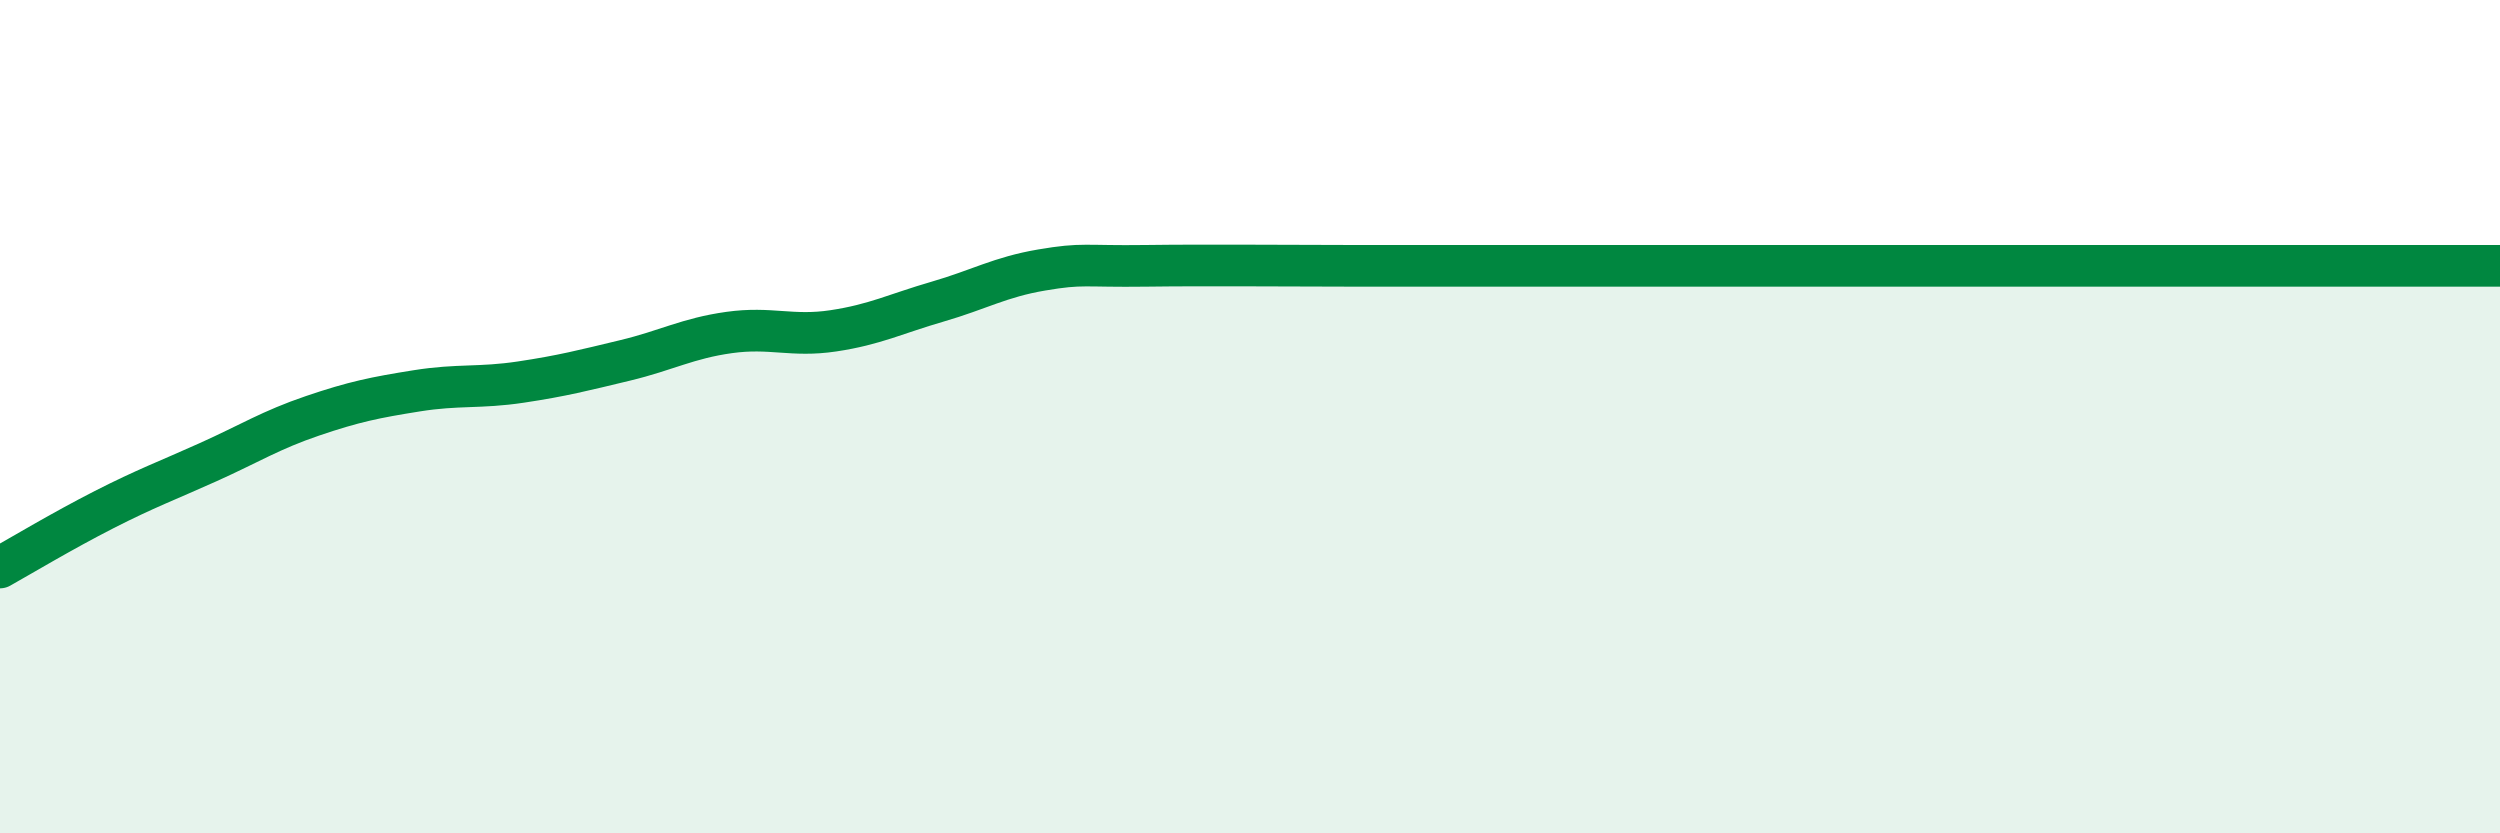 
    <svg width="60" height="20" viewBox="0 0 60 20" xmlns="http://www.w3.org/2000/svg">
      <path
        d="M 0,13.62 C 0.5,13.34 1.5,12.74 2.5,12.23 C 3.5,11.72 4,11.54 5,11.09 C 6,10.64 6.5,10.32 7.5,9.98 C 8.5,9.64 9,9.54 10,9.38 C 11,9.22 11.5,9.32 12.5,9.17 C 13.5,9.02 14,8.89 15,8.65 C 16,8.41 16.5,8.12 17.5,7.98 C 18.5,7.84 19,8.09 20,7.94 C 21,7.79 21.5,7.53 22.5,7.24 C 23.5,6.95 24,6.65 25,6.48 C 26,6.31 26,6.4 27.5,6.38 C 29,6.36 31,6.38 32.5,6.38 C 34,6.38 34,6.38 35,6.38 C 36,6.38 36.5,6.38 37.5,6.38 C 38.5,6.38 39,6.38 40,6.38 C 41,6.38 41.5,6.38 42.5,6.38 C 43.5,6.38 44,6.38 45,6.38 C 46,6.38 46.5,6.38 47.5,6.38 C 48.5,6.38 49,6.38 50,6.38 C 51,6.38 51.5,6.38 52.5,6.38 C 53.5,6.38 53.5,6.38 55,6.38 C 56.5,6.38 59,6.38 60,6.38L60 20L0 20Z"
        fill="#008740"
        opacity="0.1"
        stroke-linecap="round"
        stroke-linejoin="round"
      />
      <path
        d="M 0,13.62 C 0.5,13.34 1.5,12.74 2.5,12.23 C 3.5,11.72 4,11.54 5,11.09 C 6,10.64 6.5,10.32 7.5,9.98 C 8.5,9.64 9,9.54 10,9.38 C 11,9.22 11.5,9.32 12.5,9.17 C 13.5,9.02 14,8.89 15,8.65 C 16,8.41 16.5,8.12 17.5,7.98 C 18.5,7.84 19,8.09 20,7.94 C 21,7.79 21.5,7.53 22.5,7.24 C 23.5,6.95 24,6.65 25,6.48 C 26,6.31 26,6.4 27.5,6.38 C 29,6.36 31,6.38 32.5,6.38 C 34,6.38 34,6.38 35,6.38 C 36,6.38 36.5,6.38 37.5,6.38 C 38.5,6.38 39,6.38 40,6.38 C 41,6.38 41.5,6.38 42.5,6.38 C 43.5,6.38 44,6.38 45,6.38 C 46,6.38 46.5,6.38 47.5,6.38 C 48.5,6.38 49,6.38 50,6.38 C 51,6.38 51.5,6.38 52.5,6.38 C 53.5,6.38 53.5,6.38 55,6.38 C 56.5,6.38 59,6.38 60,6.38"
        stroke="#008740"
        stroke-width="1"
        fill="none"
        stroke-linecap="round"
        stroke-linejoin="round"
      />
    </svg>
  
